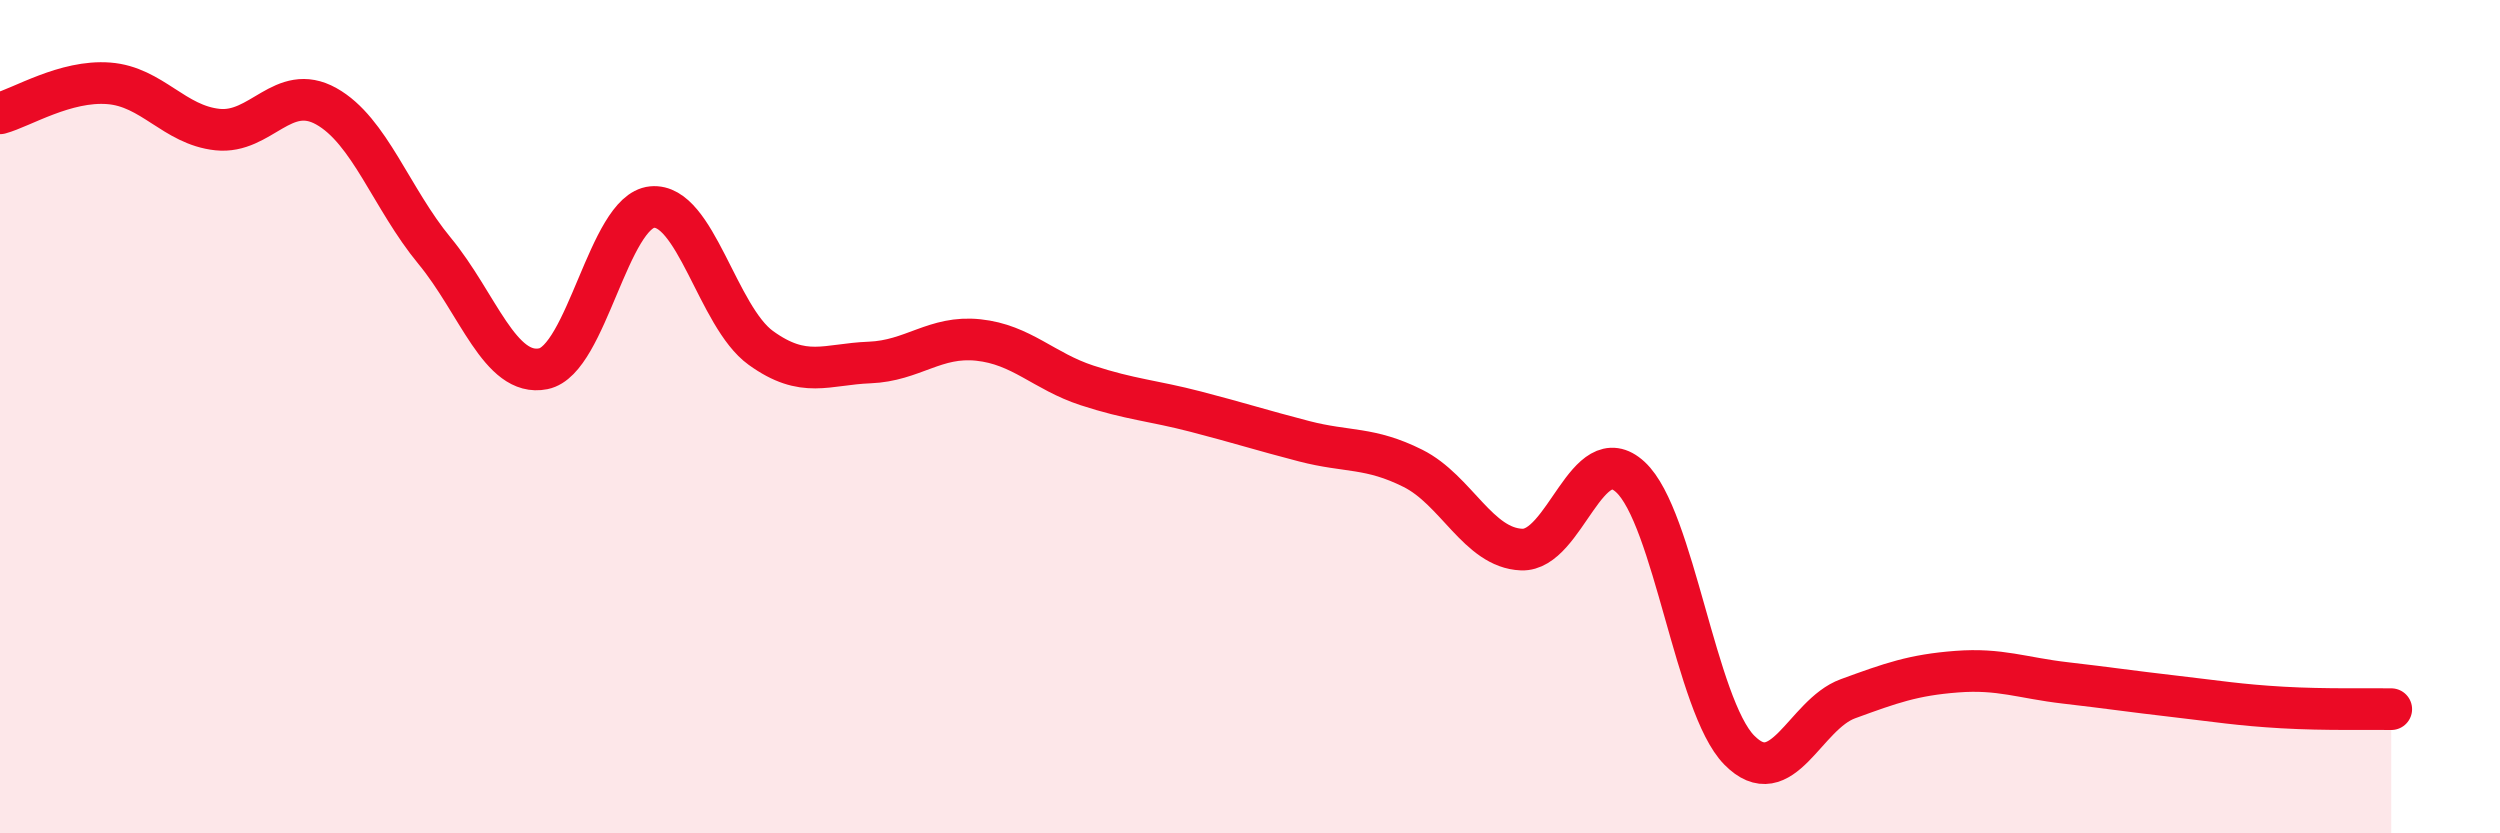 
    <svg width="60" height="20" viewBox="0 0 60 20" xmlns="http://www.w3.org/2000/svg">
      <path
        d="M 0,2.72 C 0.52,2.58 1.57,1.92 2.61,2 C 3.65,2.08 4.18,3 5.22,3.11 C 6.26,3.22 6.79,1.97 7.83,2.55 C 8.87,3.13 9.39,4.76 10.43,6.02 C 11.47,7.28 12,9.06 13.04,8.85 C 14.08,8.64 14.61,5.07 15.65,4.97 C 16.69,4.87 17.22,7.6 18.26,8.35 C 19.3,9.1 19.83,8.74 20.87,8.7 C 21.91,8.66 22.44,8.05 23.48,8.16 C 24.52,8.27 25.05,8.91 26.09,9.25 C 27.13,9.59 27.66,9.61 28.7,9.88 C 29.74,10.15 30.26,10.32 31.3,10.59 C 32.34,10.86 32.87,10.72 33.91,11.24 C 34.95,11.76 35.48,13.15 36.52,13.19 C 37.56,13.23 38.09,10.49 39.13,11.45 C 40.17,12.41 40.7,16.94 41.74,18 C 42.78,19.06 43.31,17.15 44.35,16.77 C 45.39,16.39 45.92,16.2 46.96,16.12 C 48,16.04 48.53,16.27 49.57,16.39 C 50.61,16.51 51.13,16.59 52.17,16.71 C 53.21,16.83 53.74,16.92 54.78,16.98 C 55.82,17.04 56.87,17.01 57.39,17.02L57.39 20L0 20Z"
        fill="#EB0A25"
        opacity="0.1"
        stroke-linecap="round"
        stroke-linejoin="round"
      />
      <path
        d="M 0,2.72 C 0.52,2.58 1.57,1.92 2.61,2 C 3.65,2.08 4.18,3 5.22,3.11 C 6.26,3.22 6.79,1.97 7.83,2.55 C 8.87,3.13 9.39,4.76 10.43,6.02 C 11.47,7.28 12,9.06 13.04,8.85 C 14.08,8.64 14.61,5.07 15.65,4.97 C 16.69,4.87 17.22,7.6 18.26,8.35 C 19.3,9.1 19.83,8.74 20.87,8.7 C 21.91,8.66 22.44,8.05 23.48,8.16 C 24.52,8.27 25.05,8.91 26.09,9.25 C 27.13,9.59 27.66,9.61 28.7,9.88 C 29.74,10.15 30.26,10.32 31.3,10.59 C 32.34,10.86 32.87,10.72 33.91,11.24 C 34.95,11.76 35.48,13.15 36.52,13.19 C 37.56,13.23 38.09,10.49 39.13,11.45 C 40.17,12.41 40.7,16.94 41.74,18 C 42.78,19.06 43.31,17.15 44.35,16.77 C 45.39,16.39 45.92,16.2 46.96,16.12 C 48,16.04 48.53,16.27 49.57,16.39 C 50.61,16.51 51.13,16.59 52.17,16.71 C 53.21,16.83 53.74,16.92 54.78,16.98 C 55.82,17.04 56.87,17.01 57.39,17.02"
        stroke="#EB0A25"
        stroke-width="1"
        fill="none"
        stroke-linecap="round"
        stroke-linejoin="round"
      />
    </svg>
  